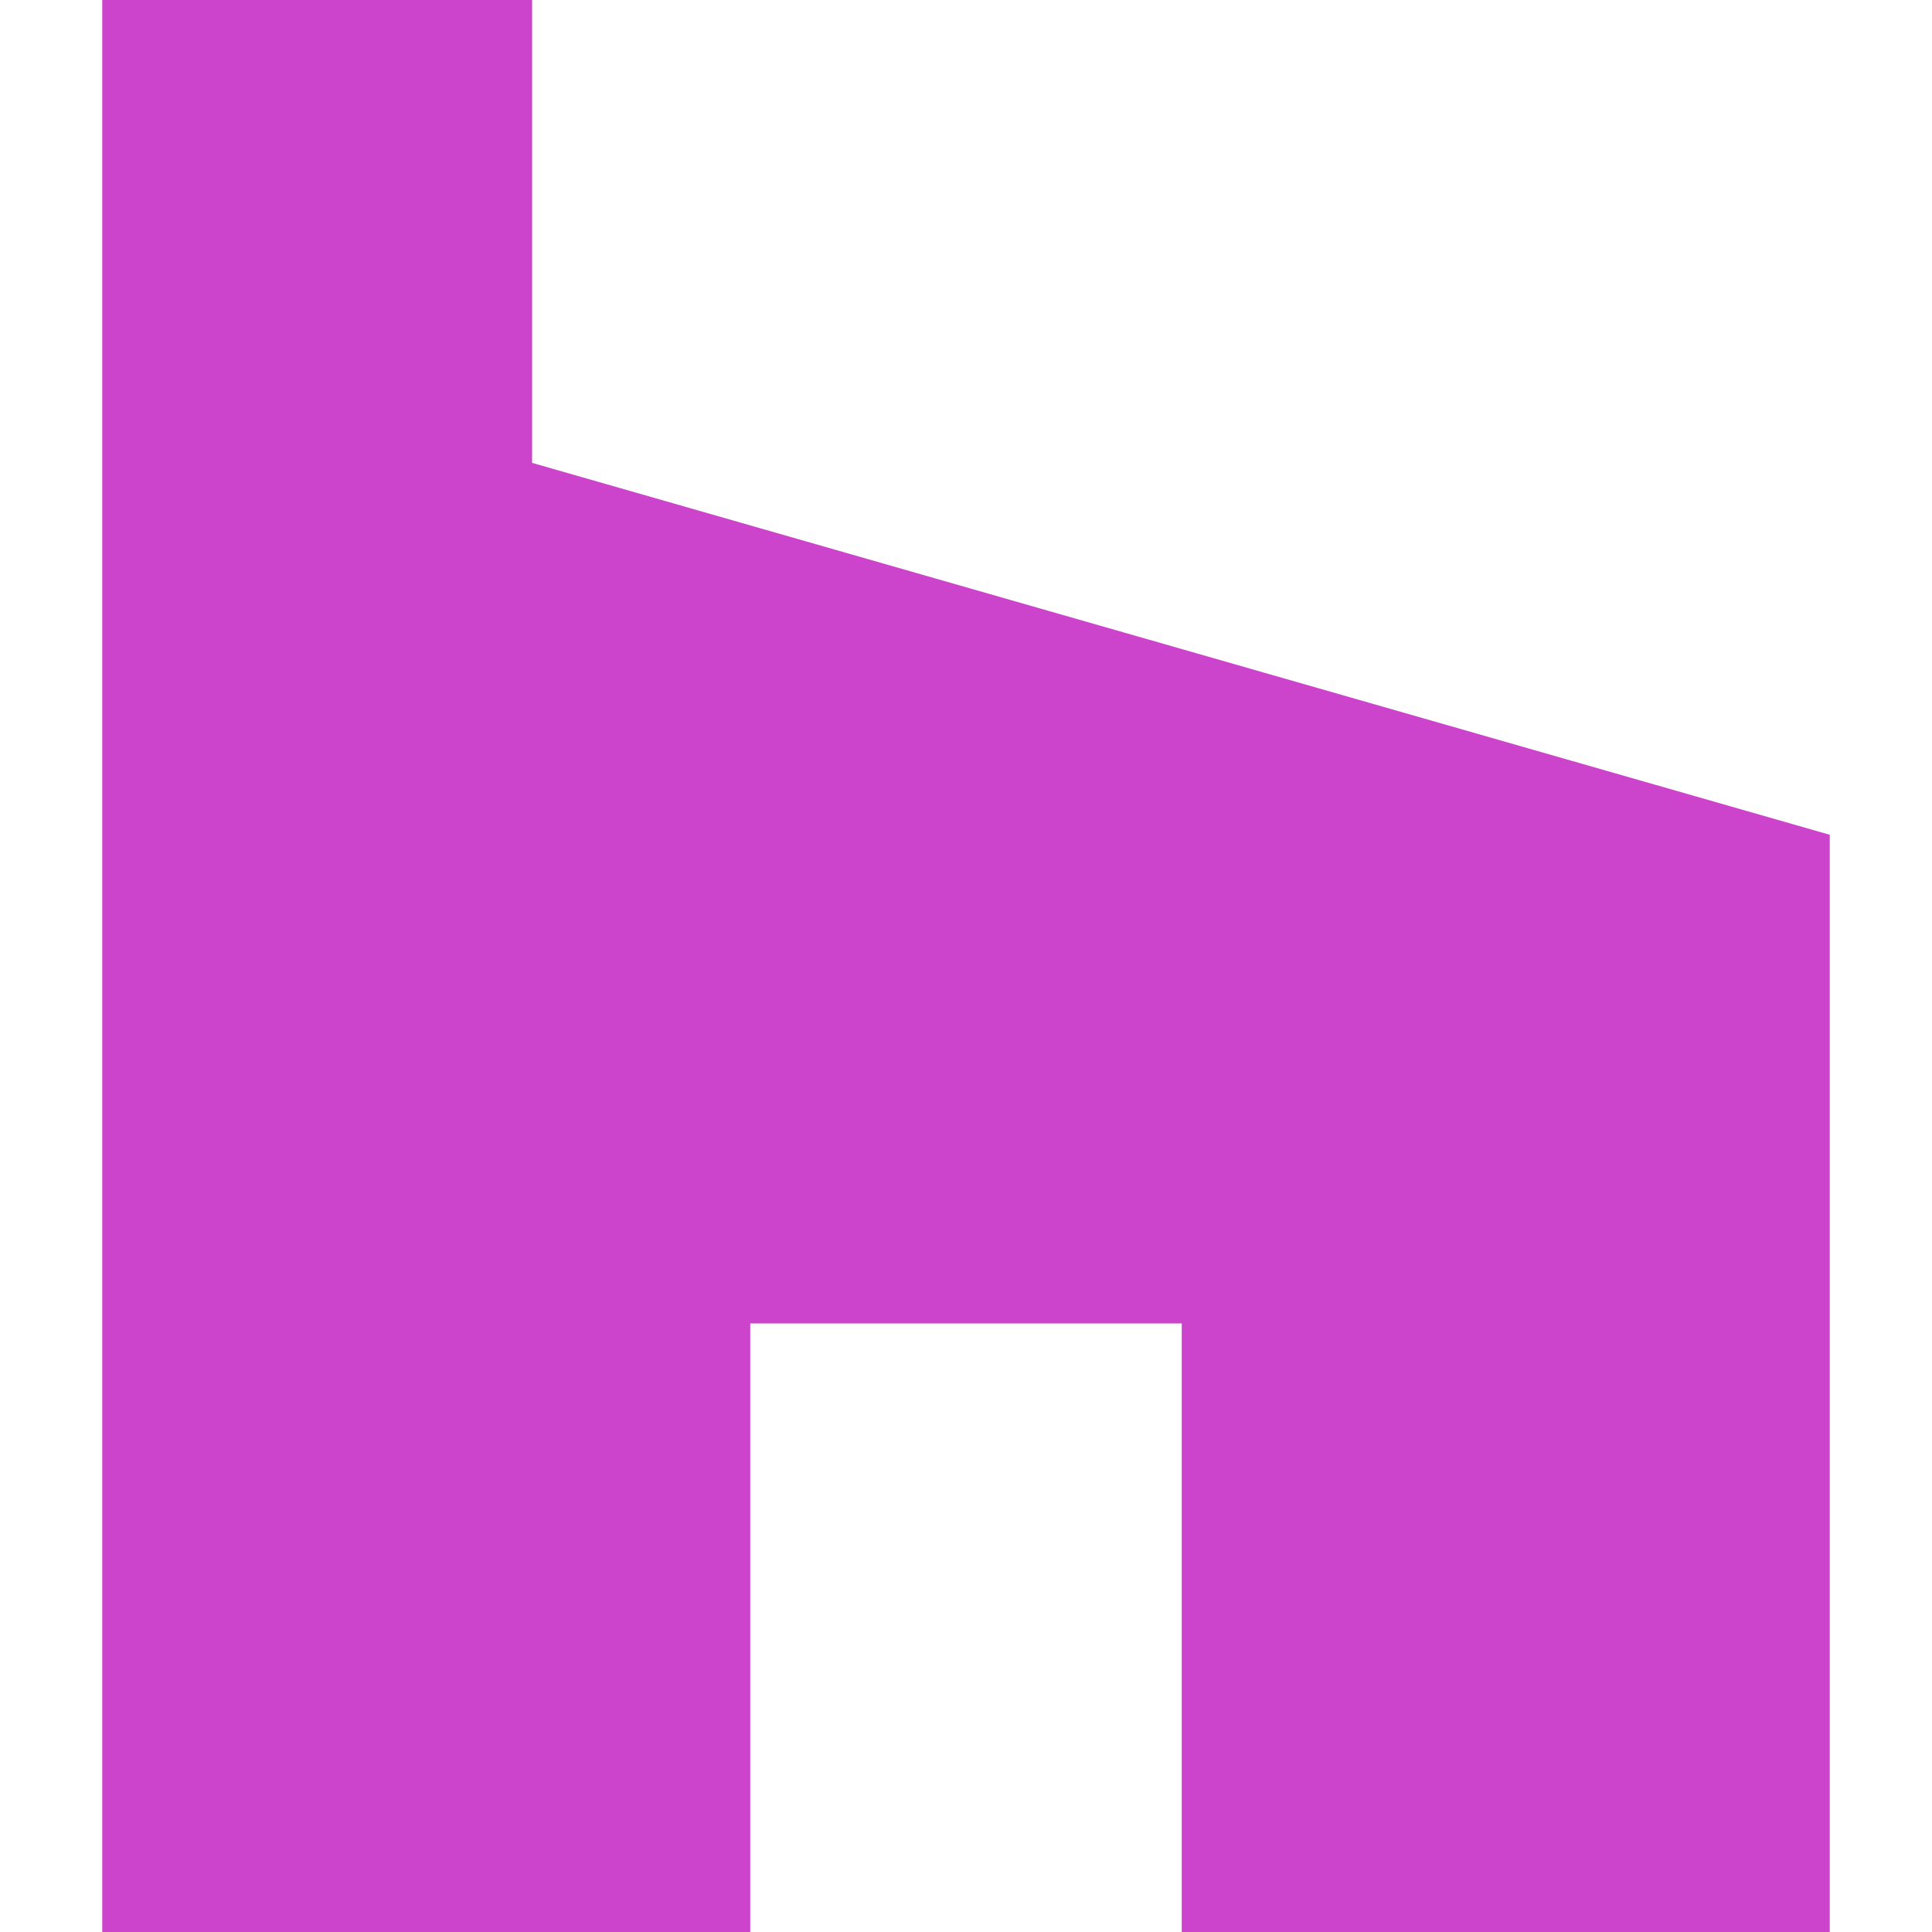 <svg role="img" width="32px" height="32px" viewBox="0 0 24 24" xmlns="http://www.w3.org/2000/svg"><title>Houzz</title><path fill="#c4ca8" d="M1.27 0V24H9.32V16.44H14.68V24H22.73V10.37L6.61 5.75V0H1.27Z"/></svg>